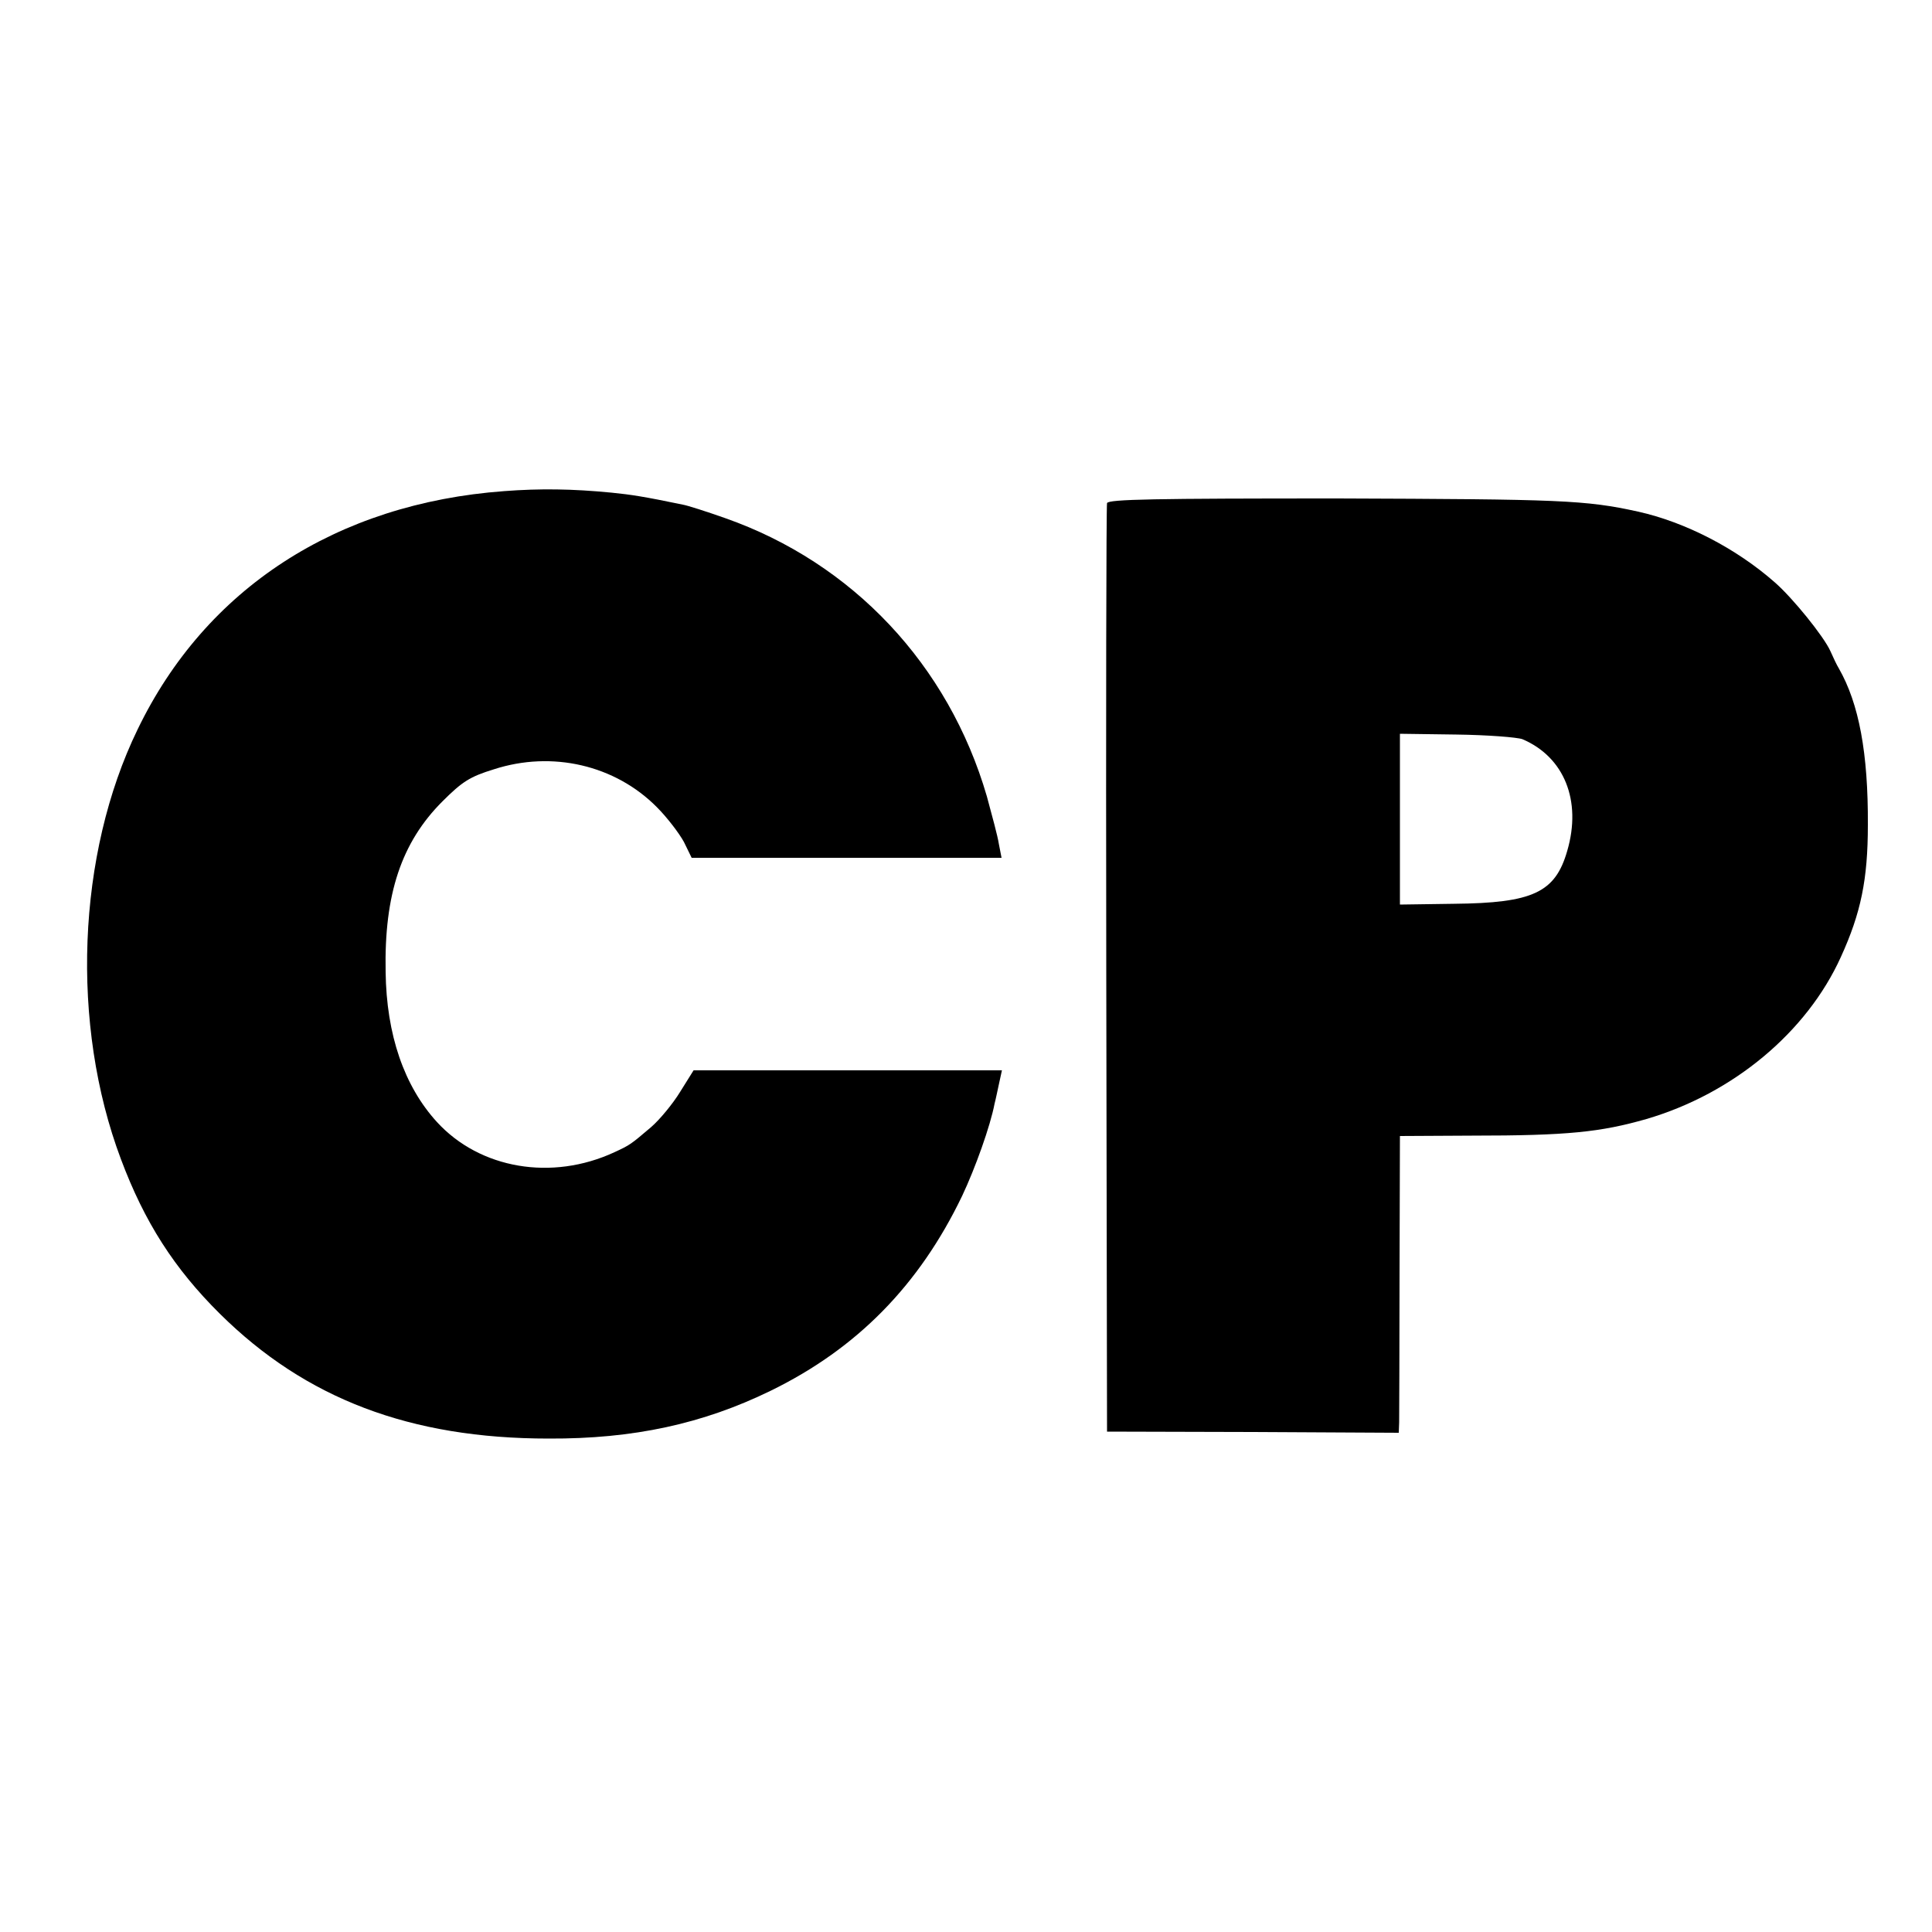 <?xml version="1.0" standalone="no"?>
<!DOCTYPE svg PUBLIC "-//W3C//DTD SVG 20010904//EN"
 "http://www.w3.org/TR/2001/REC-SVG-20010904/DTD/svg10.dtd">
<svg version="1.0" xmlns="http://www.w3.org/2000/svg"
 width="500pt" height="500pt" viewBox="0 0 500 500"
 preserveAspectRatio="xMidYMid meet">
<g transform="translate(0,500) scale(0.1,-0.1)"
fill="#000000" stroke="none">
<path d="M1305 3729 c-434 -32 -773 -252 -949 -617 -157 -323 -174 -764 -43
-1112 61 -163 138 -283 256 -400 222 -220 493 -323 851 -323 219 -1 399 38
575 124 223 109 384 273 495 504 34 72 73 181 84 239 3 11 8 36 12 54 l7 32
-399 0 -399 0 -35 -56 c-19 -31 -53 -72 -75 -91 -53 -45 -54 -46 -95 -65 -162
-75 -348 -43 -459 78 -85 93 -131 226 -133 389 -4 201 41 335 147 441 51 51
71 64 133 83 151 49 314 11 422 -98 27 -27 58 -68 70 -90 l20 -41 401 0 401 0
-7 36 c-3 20 -18 75 -31 123 -99 340 -347 604 -677 720 -48 17 -98 33 -110 35
-101 21 -134 26 -184 31 -102 10 -186 11 -278 4z"/>
<path d="M2865 3698 c-2 -7 -3 -551 -2 -1208 l2 -1195 378 -1 377 -2 1 27 c0
14 1 187 1 384 l1 357 186 1 c248 0 333 9 452 43 225 66 415 225 503 419 52
114 70 201 70 342 1 186 -23 314 -75 405 -5 8 -15 29 -22 45 -17 38 -98 138
-144 178 -100 88 -232 156 -354 183 -136 30 -201 32 -777 34 -473 0 -593 -2
-597 -12z m1075 -611 c108 -46 154 -159 116 -289 -31 -108 -89 -135 -293 -137
l-140 -2 0 221 0 221 146 -2 c80 -1 157 -7 171 -12z"/>
</g>
</svg>
